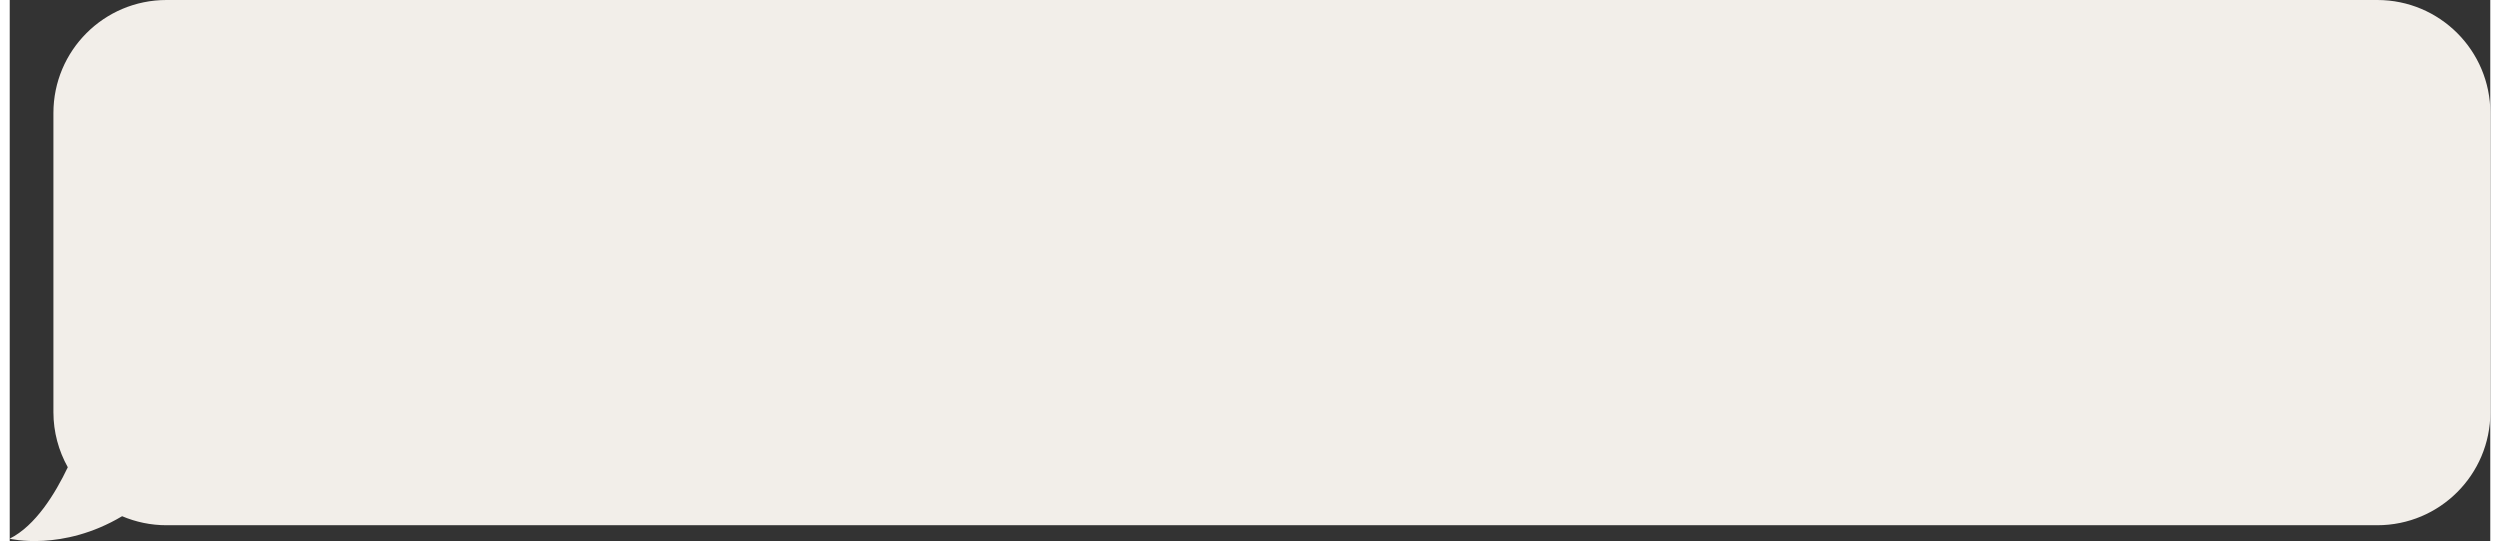 <?xml version="1.0" encoding="UTF-8"?><svg xmlns="http://www.w3.org/2000/svg" id="Isolation_Mode66b9d99ac093a" data-name="Isolation Mode" viewBox="0 0 305.47 66.62" aria-hidden="true" width="305px" height="66px">
  <rect x="0" y="0" width="305.47" height="66.62" fill="#333333" stroke="none"/>
  <defs><linearGradient class="cerosgradient" data-cerosgradient="true" id="CerosGradient_id2e8545997" gradientUnits="userSpaceOnUse" x1="50%" y1="100%" x2="50%" y2="0%"><stop offset="0%" stop-color="#d1d1d1"/><stop offset="100%" stop-color="#d1d1d1"/></linearGradient><linearGradient/>
    <style>
      .cls-1-66b9d99ac093a{
        fill: #f2eee9;
        stroke-width: 0px;
      }
    </style>
  </defs>
  <path class="cls-1-66b9d99ac093a" d="M0,66.33c3.18-1.59,5.6-5.54,7.15-8.79-1.12-2.01-1.77-4.32-1.77-6.78V13.92C5.38,6.23,11.61,0,19.3,0h272.26c7.69,0,13.92,6.23,13.92,13.92v36.84c0,7.69-6.23,13.92-13.92,13.92H19.3c-1.94,0-3.78-.4-5.46-1.11-7.36,4.38-13.84,2.77-13.84,2.77Z"/>
</svg>